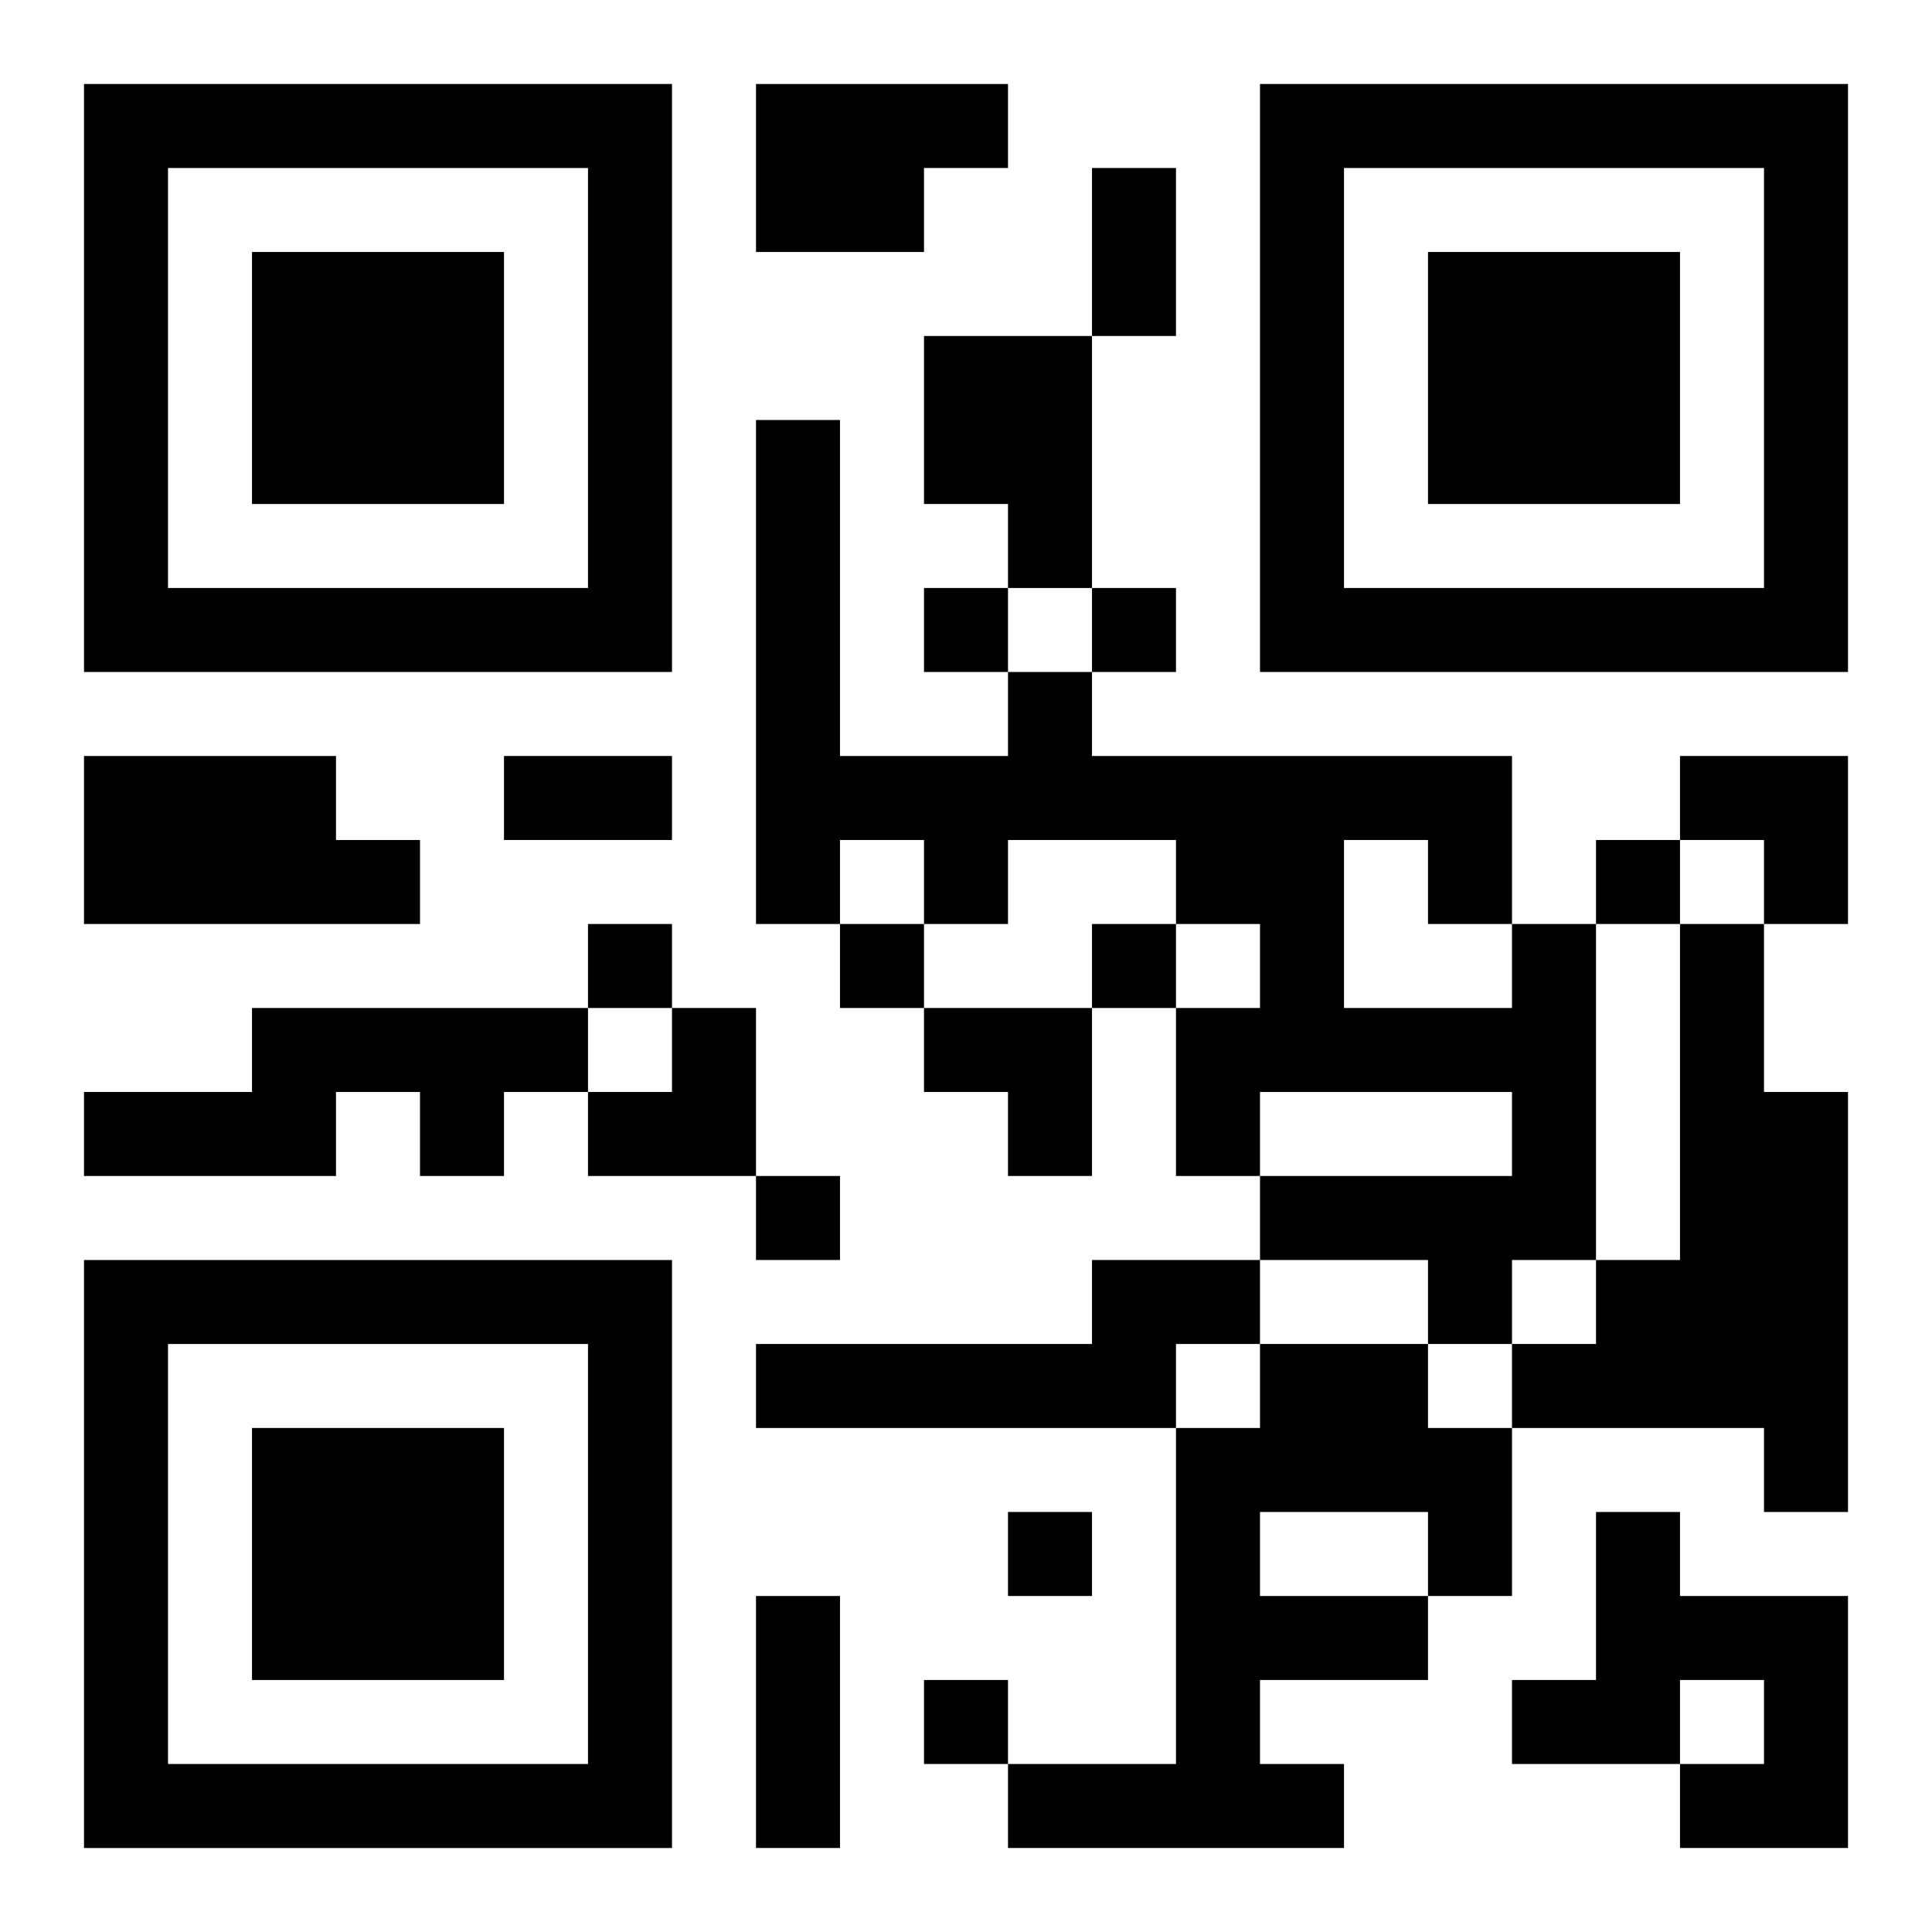 <?xml version="1.0" encoding="UTF-8"?>
<svg width="250" height="250" baseProfile="full" version="1.1" viewBox="-1 -1 23 23" xmlns="http://www.w3.org/2000/svg" xmlns:xlink="http://www.w3.org/1999/xlink"><symbol id="a"><path d="m0 7v7h7v-7h-7zm1 1h5v5h-5v-5zm1 1v3h3v-3h-3z"/></symbol><use y="-7" xlink:href="#a"/><use y="7" xlink:href="#a"/><use x="14" y="-7" xlink:href="#a"/><path d="m8 0h3v1h-1v1h-2v-2m2 3h2v3h-1v-1h-1v-2m-10 5h3v1h1v1h-4v-2m17 2h1v4h-1v1h-1v-1h-2v-1h3v-1h-3v1h-1v-2h1v-1h-1v-1h-2v1h-1v-1h-1v1h-1v-6h1v4h2v-1h1v1h5v2m-2-1v2h2v-1h-1v-1h-1m4 1h1v2h1v5h-1v-1h-3v-1h1v-1h1v-4m-17 1h4v1h-1v1h-1v-1h-1v1h-3v-1h2v-1m10 3h2v1h-1v1h-5v-1h4v-1m2 1h2v1h1v2h-1v1h-2v1h1v1h-4v-1h2v-4h1v-1m0 2v1h2v-1h-2m4 0h1v1h2v3h-2v-1h1v-1h-1v1h-2v-1h1v-2m-8-11v1h1v-1h-1m2 0v1h1v-1h-1m6 3v1h1v-1h-1m-12 1v1h1v-1h-1m3 0v1h1v-1h-1m3 0v1h1v-1h-1m-4 3v1h1v-1h-1m3 4v1h1v-1h-1m-1 2v1h1v-1h-1m2-18h1v2h-1v-2m-7 7h2v1h-2v-1m3 10h1v3h-1v-3m11-10h2v2h-1v-1h-1zm-13 3m1 0h1v2h-2v-1h1zm3 0h2v2h-1v-1h-1z"/></svg>
